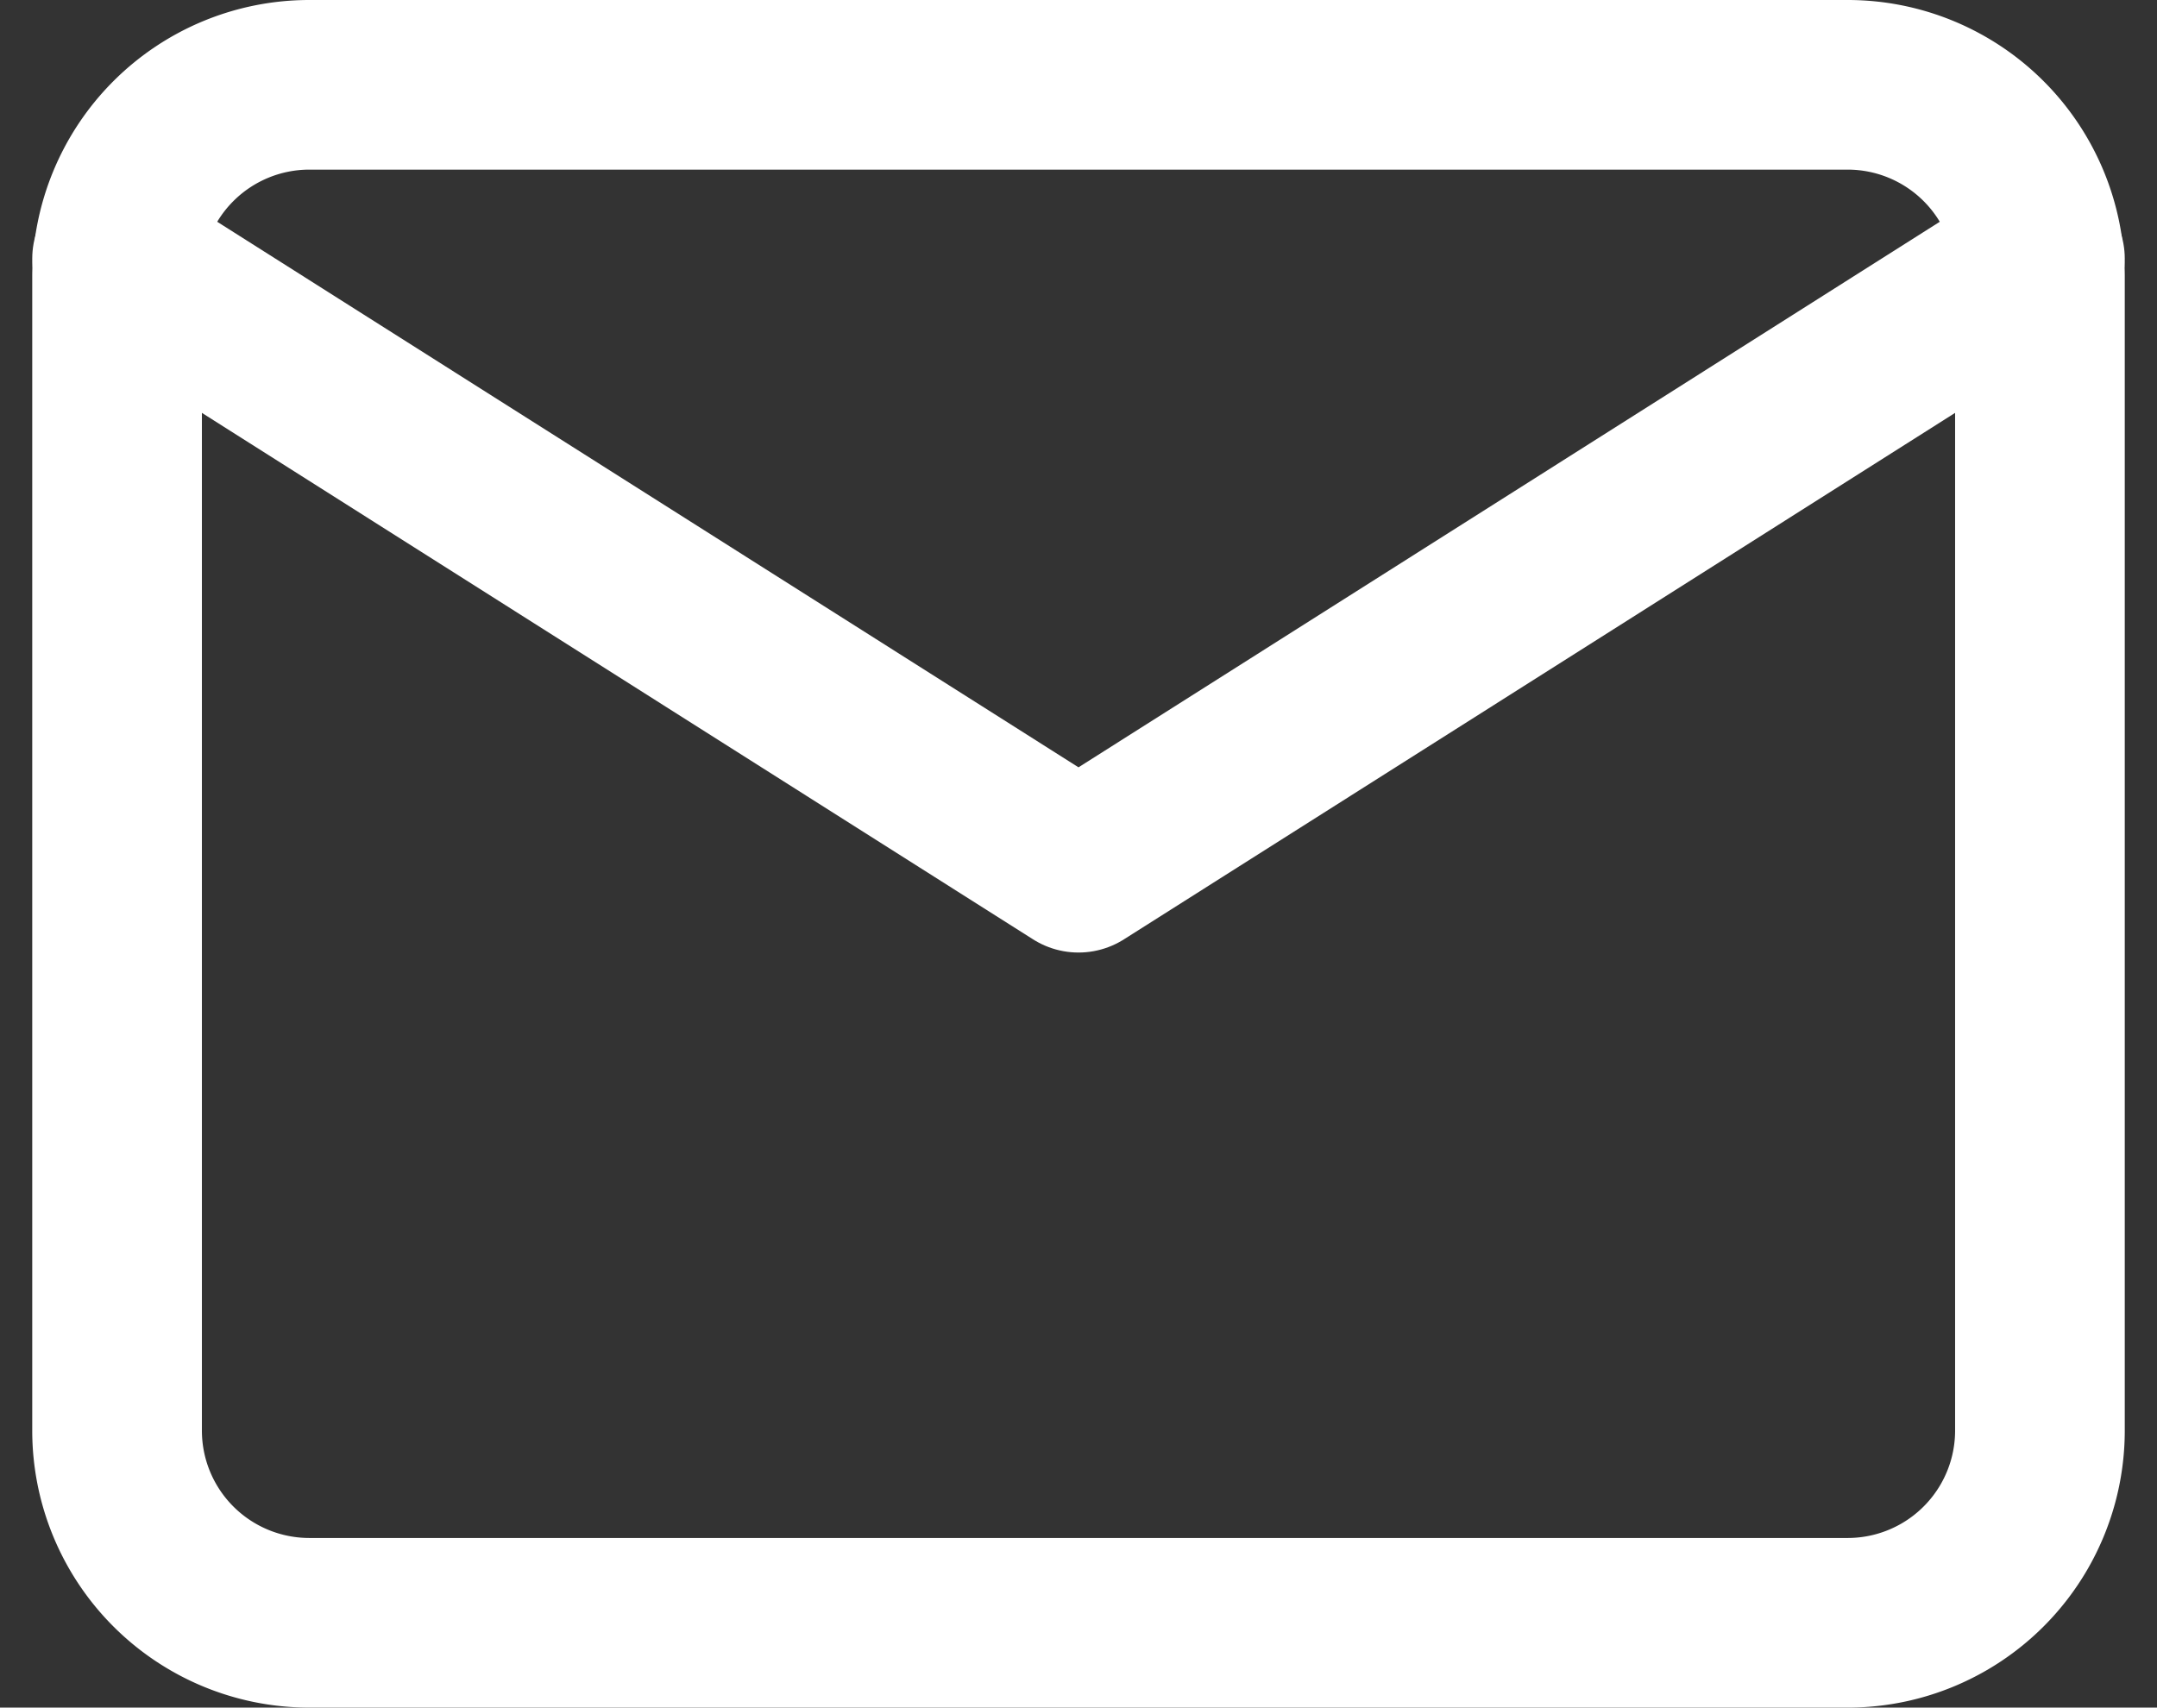 <svg xmlns="http://www.w3.org/2000/svg" width="19.07" height="15.1" viewBox="0 0 19.07 15.1">
  <rect x="0" y="0" width="19.07" height="15.1" fill="#333333" stroke="none"/>
  <g id="Icon_feather-mail" data-name="Icon feather-mail" transform="translate(-1.965 -5.25)">
    <path id="Path_36" data-name="Path 36" d="M4.7,6H18.3A1.7,1.7,0,0,1,20,7.7V17.9a1.7,1.7,0,0,1-1.7,1.7H4.7A1.7,1.7,0,0,1,3,17.9V7.7A1.7,1.7,0,0,1,4.7,6Z" transform="translate(0 0)" fill="none" stroke="#fff" stroke-linecap="round" stroke-linejoin="round" stroke-width="1.5"/>
    <path id="Path_37" data-name="Path 37" d="M20,9l-8.5,5.385L3,9" transform="translate(0 -1.462)" fill="none" stroke="#fff" stroke-linecap="round" stroke-linejoin="round" stroke-width="1.5"/>
  </g>
</svg>
